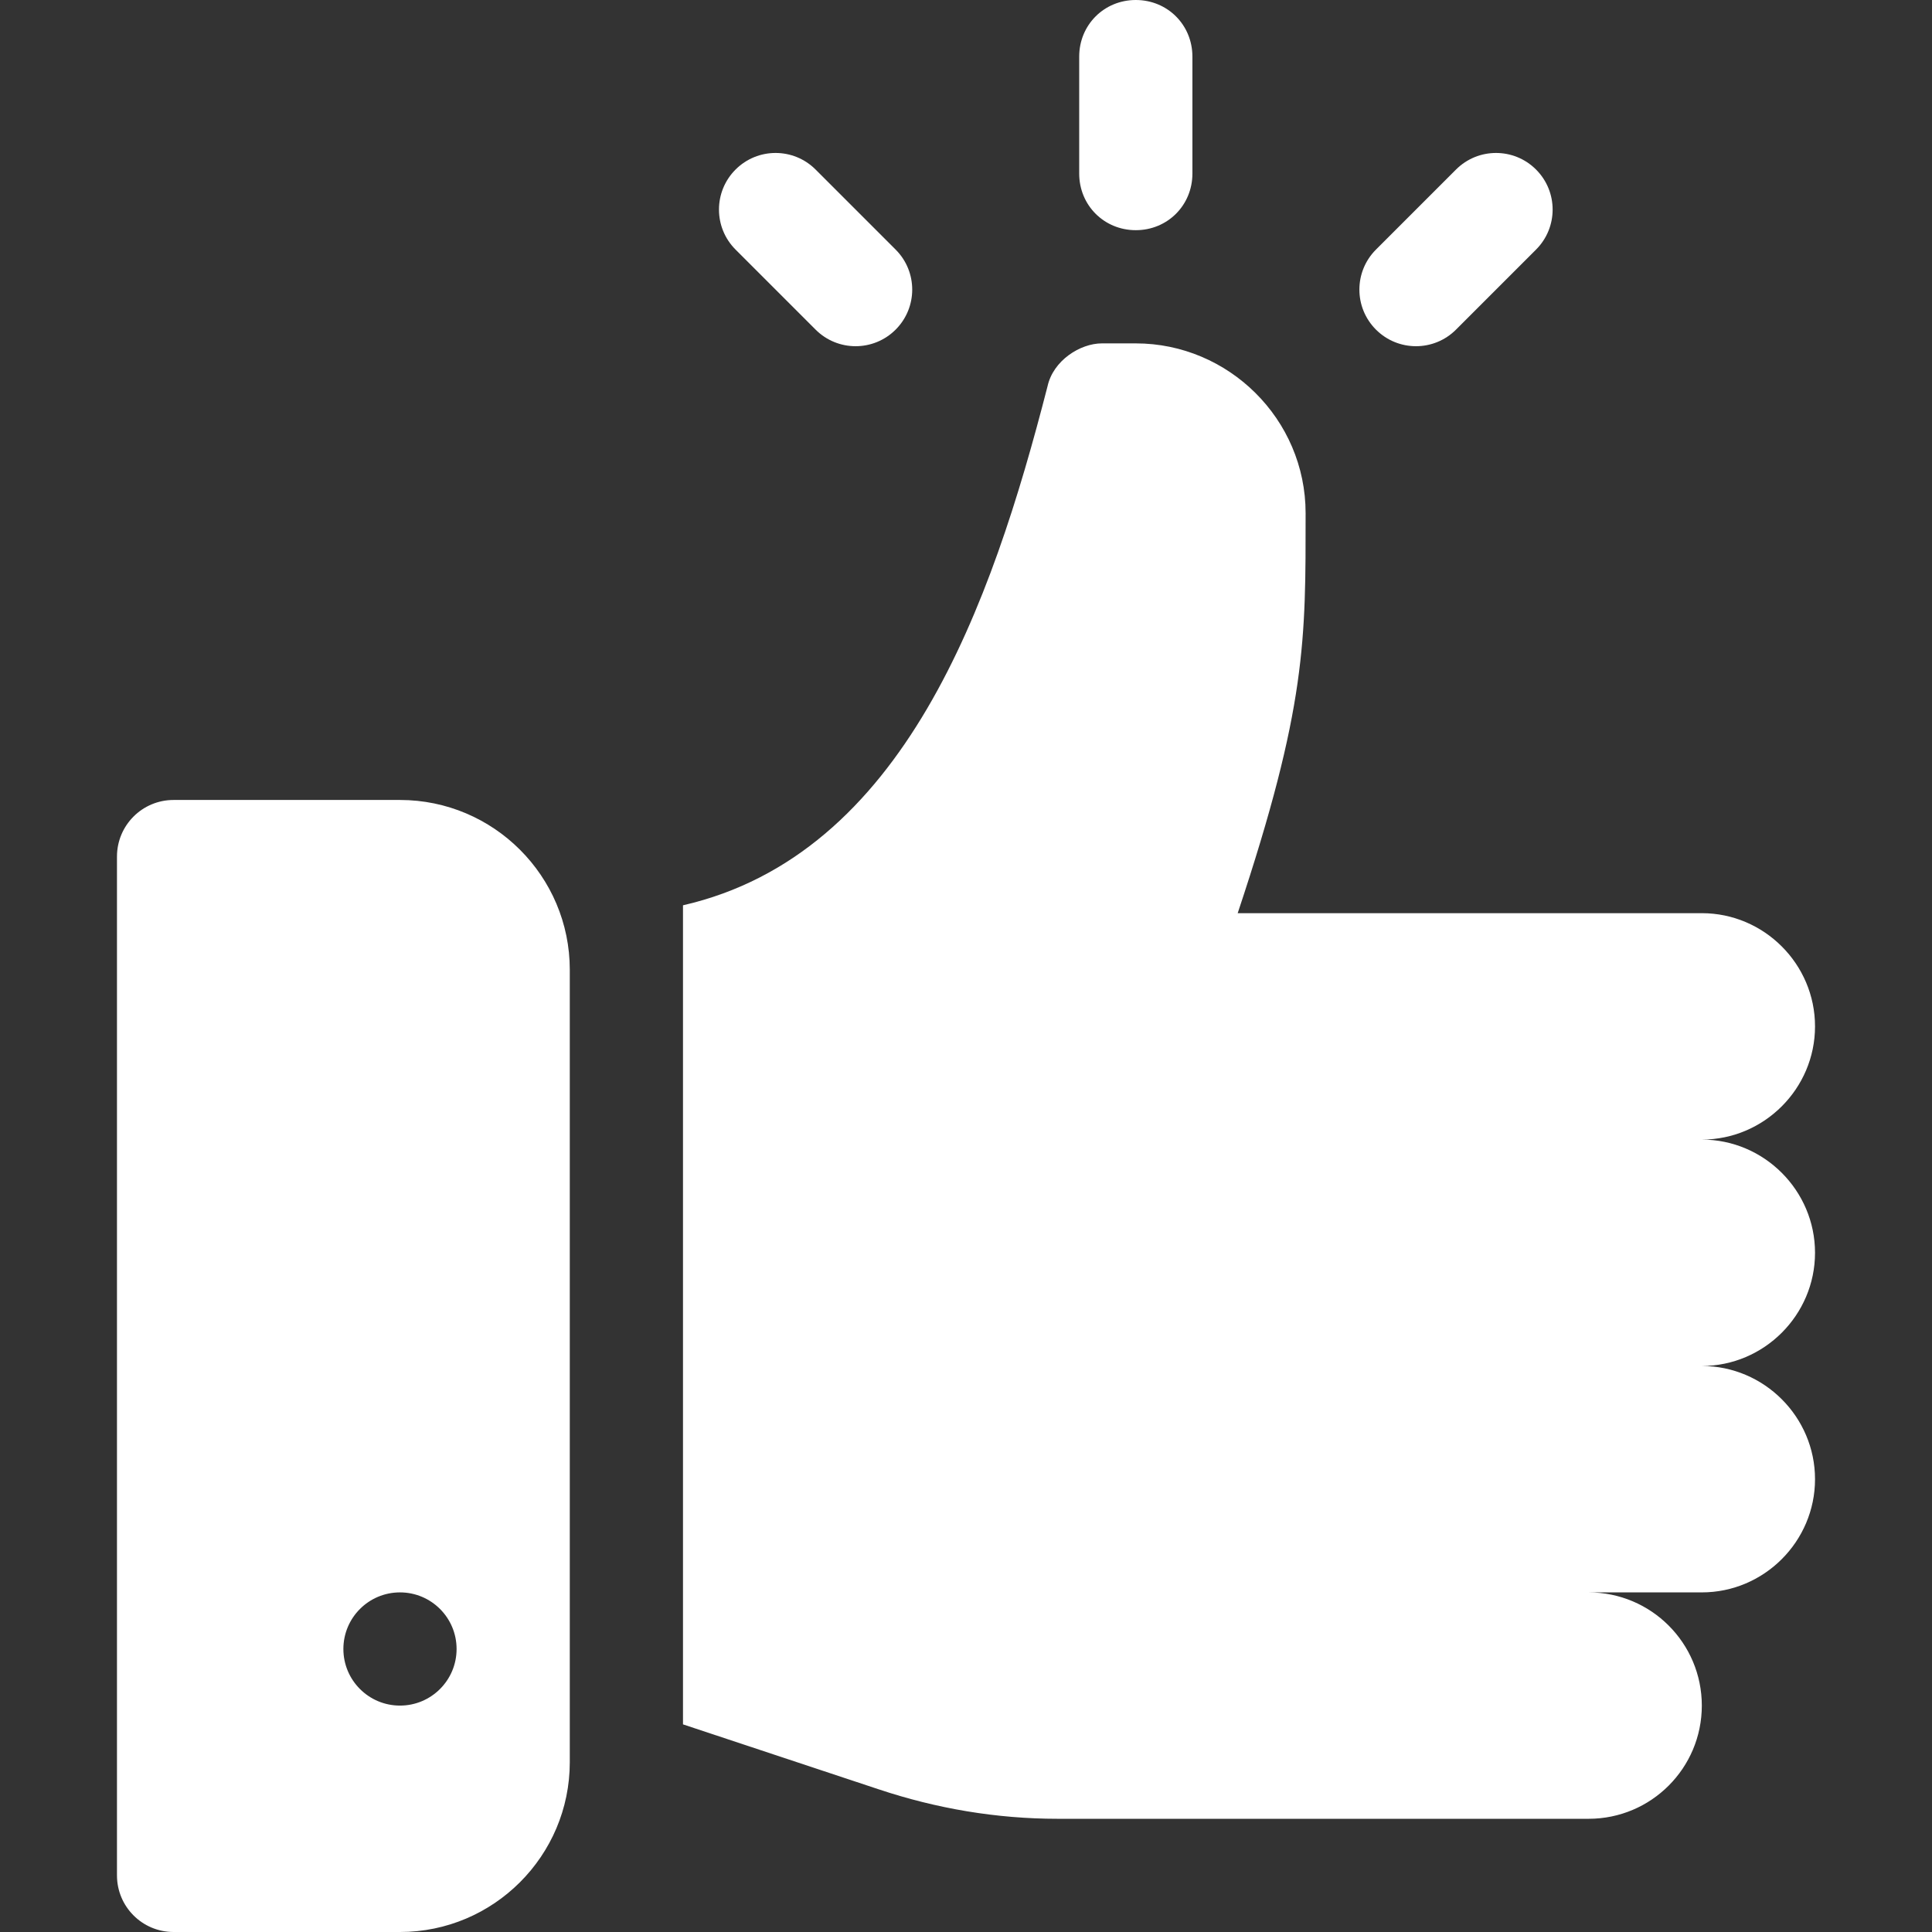 <svg xmlns="http://www.w3.org/2000/svg" version="1.1" xmlns:xlink="http://www.w3.org/1999/xlink" width="512" height="512" x="0" y="0" viewBox="0 0 512 512" style="enable-background:new 0 0 512 512" xml:space="preserve"><rect x="0" y="0" width="512" height="512" fill="#333333" stroke="none"/><g><path d="M481 332c0-16.5-13.5-30-30-30 16.5 0 30-13.5 30-30s-13.5-30-30-30H328.001C346.3 187.099 346 169.6 346 136c0-24.961-20.466-45-45-45h-9c-5.7 0-12.9 4.501-14.401 11.4-14.841 57.781-38.044 124.084-96.599 137.514v217.062l51.899 17.223c15.3 5.099 31.201 7.8 47.401 7.8H421c16.569.001 30-13.432 30-29.999 0-16.569-13.431-30-30-30h30c16.5 0 30-13.5 30-30s-13.5-30-30-30c16.5 0 30-13.5 30-30zM106 212H46c-8.291 0-15 6.709-15 15v270c0 8.291 6.709 15 15 15h60c24.814 0 45-20.186 45-45V257c0-24.814-20.186-45-45-45zm0 240c-8.284 0-15-6.716-15-15 0-8.286 6.716-15 15-15s15 6.714 15 15c0 8.284-6.716 15-15 15zM237.353 66.142l-21.211-21.211c-5.859-5.859-15.352-5.859-21.211 0-5.859 5.859-5.859 15.352 0 21.211l21.211 21.211c5.859 5.859 15.351 5.859 21.211 0 5.859-5.859 5.859-15.352 0-21.211zM407.069 44.931c-5.859-5.859-15.352-5.859-21.211 0l-21.211 21.211c-5.859 5.859-5.859 15.352 0 21.211 5.859 5.859 15.352 5.859 21.211 0l21.211-21.211c5.859-5.859 5.859-15.352 0-21.211zM301 0c-8.401 0-15 6.599-15 15v31c0 8.401 6.599 15 15 15s15-6.599 15-15V15c0-8.401-6.599-15-15-15z" fill="#ffffff" opacity="1" data-original="#000000"></path></g></svg>